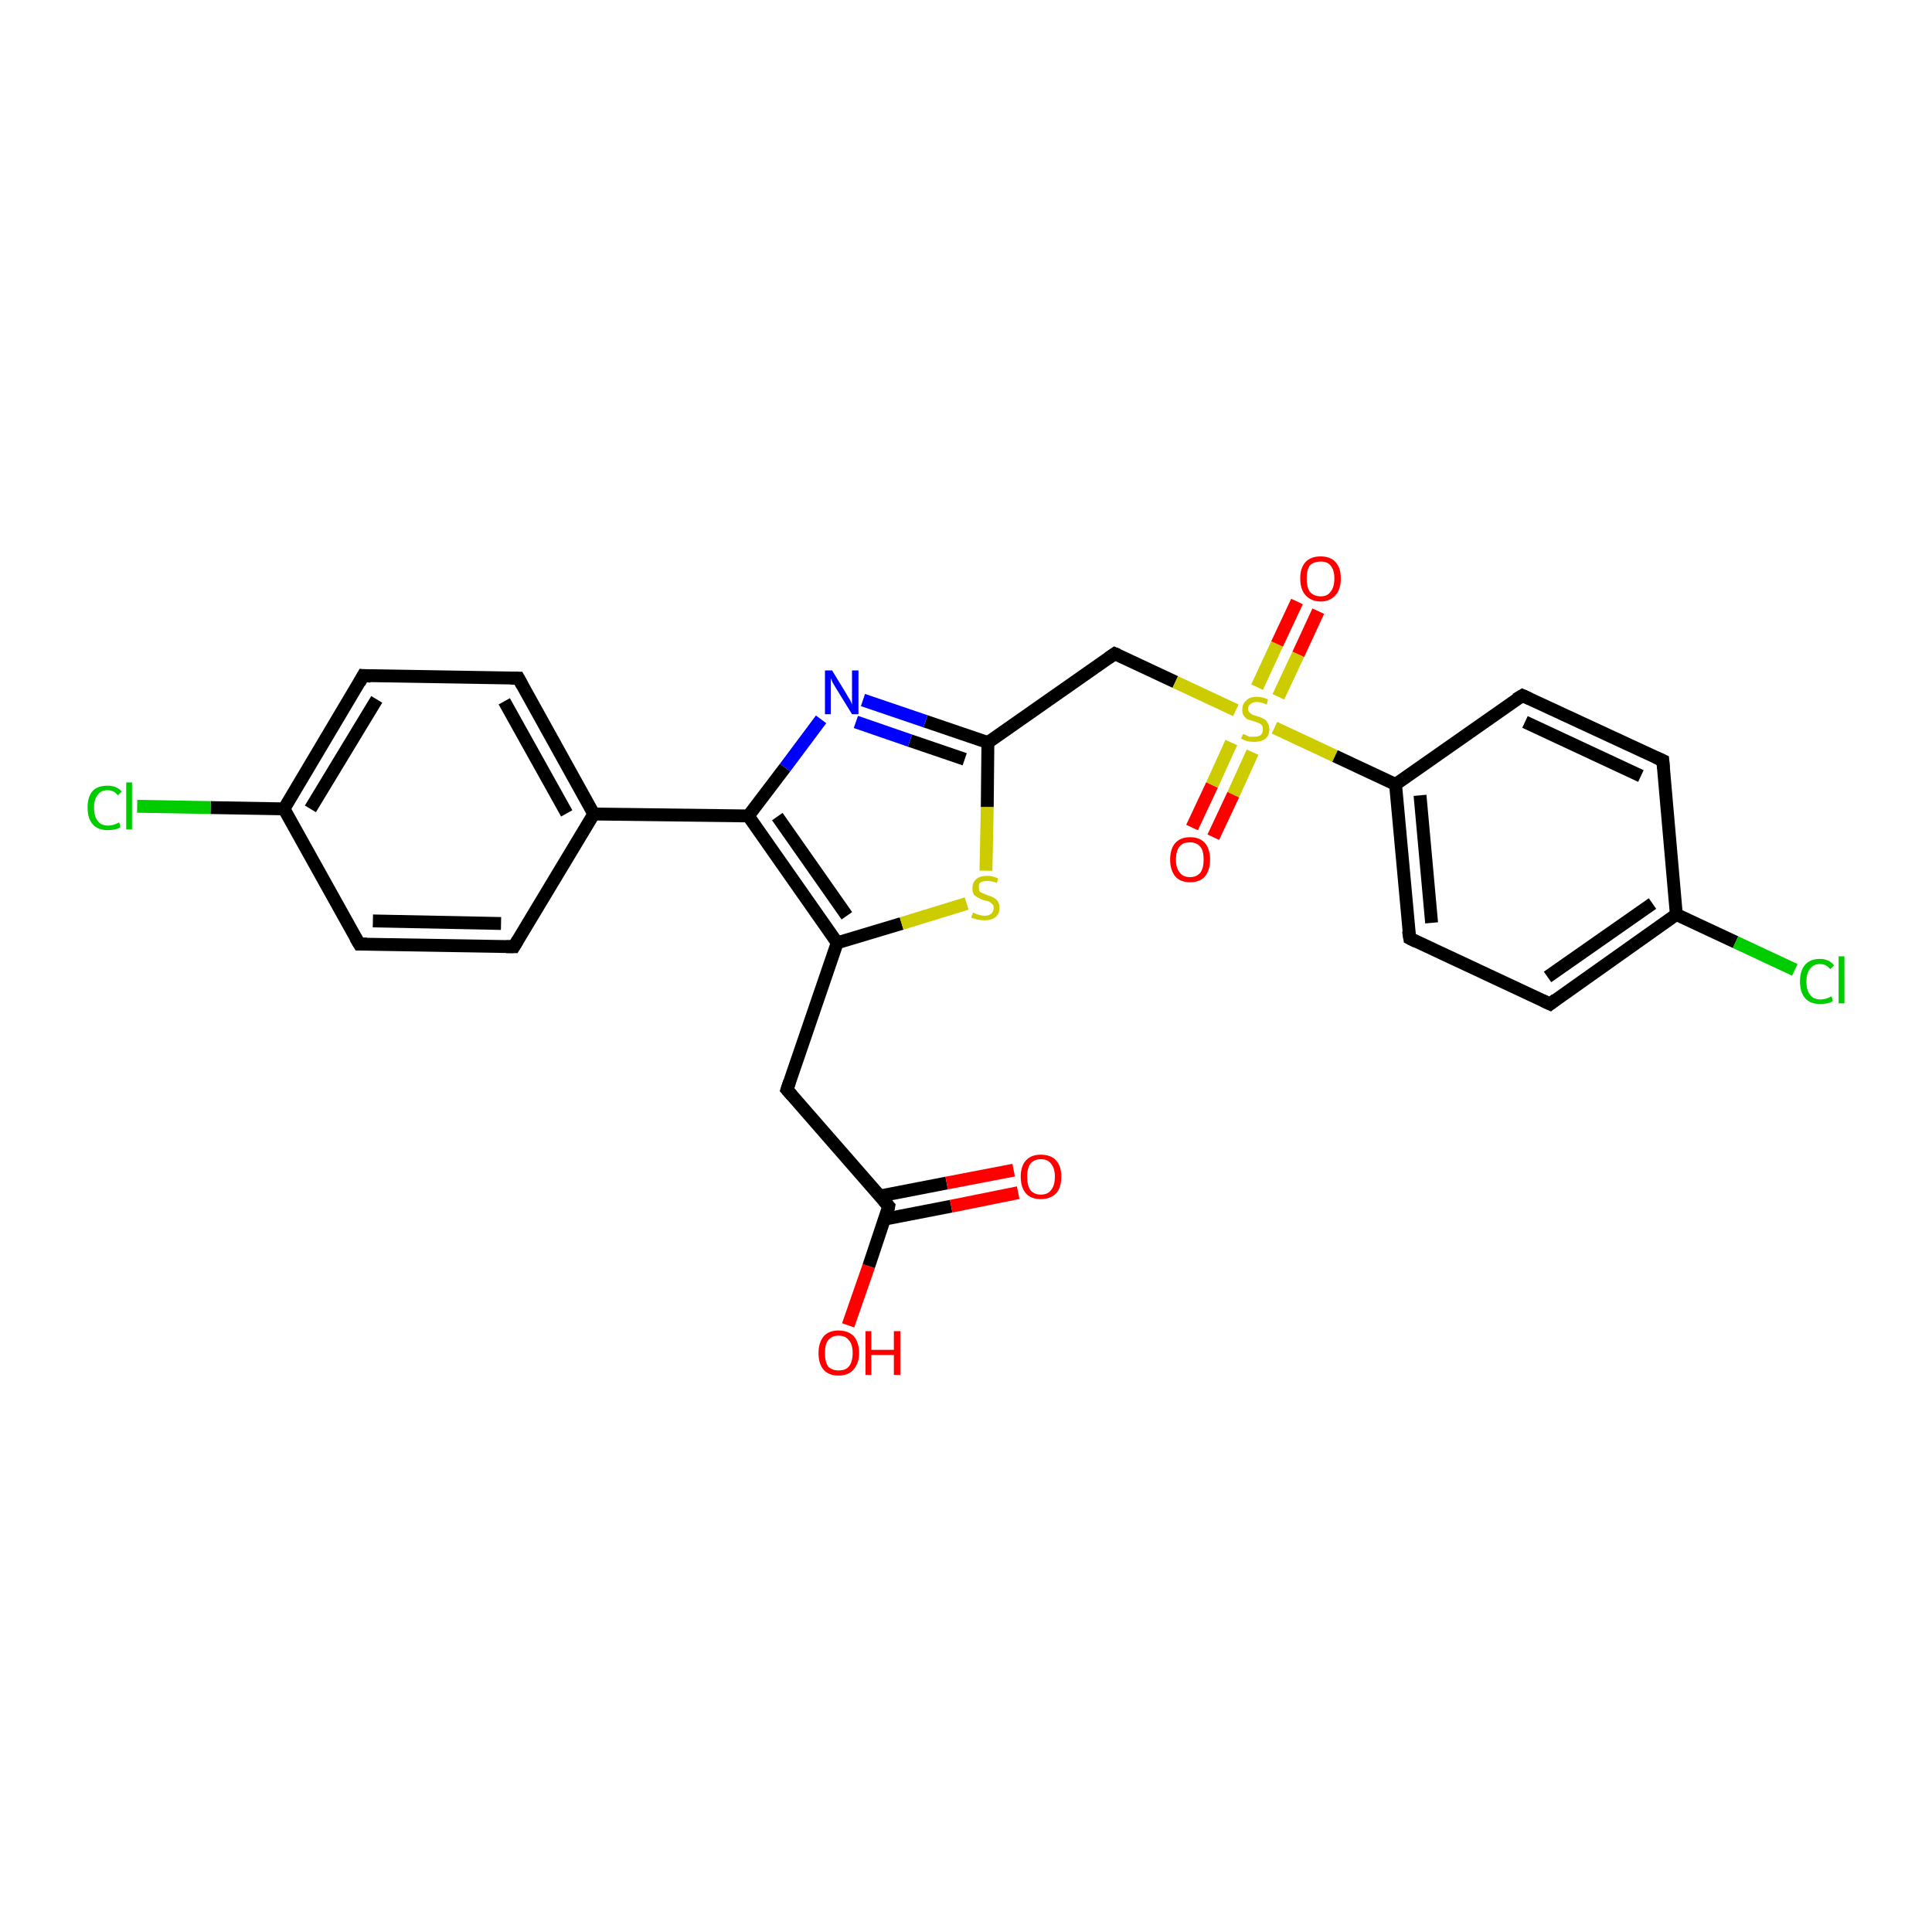 <?xml version='1.0' encoding='iso-8859-1'?>
<svg version='1.1' baseProfile='full'
              xmlns='http://www.w3.org/2000/svg'
                      xmlns:rdkit='http://www.rdkit.org/xml'
                      xmlns:xlink='http://www.w3.org/1999/xlink'
                  xml:space='preserve'
width='300px' height='300px' viewBox='0 0 300 300'>
<!-- END OF HEADER -->
<rect style='opacity:1.0;fill:#FFFFFF;stroke:none' width='300.0' height='300.0' x='0.0' y='0.0'> </rect>
<path class='bond-0 atom-0 atom-1' d='M 131.7,205.8 L 134.9,196.6' style='fill:none;fill-rule:evenodd;stroke:#FF0000;stroke-width:2.0px;stroke-linecap:butt;stroke-linejoin:miter;stroke-opacity:1' />
<path class='bond-0 atom-0 atom-1' d='M 134.9,196.6 L 138.0,187.3' style='fill:none;fill-rule:evenodd;stroke:#000000;stroke-width:2.0px;stroke-linecap:butt;stroke-linejoin:miter;stroke-opacity:1' />
<path class='bond-1 atom-1 atom-2' d='M 137.4,189.3 L 147.7,187.3' style='fill:none;fill-rule:evenodd;stroke:#000000;stroke-width:2.0px;stroke-linecap:butt;stroke-linejoin:miter;stroke-opacity:1' />
<path class='bond-1 atom-1 atom-2' d='M 147.7,187.3 L 158.1,185.2' style='fill:none;fill-rule:evenodd;stroke:#FF0000;stroke-width:2.0px;stroke-linecap:butt;stroke-linejoin:miter;stroke-opacity:1' />
<path class='bond-1 atom-1 atom-2' d='M 136.7,185.7 L 147.0,183.7' style='fill:none;fill-rule:evenodd;stroke:#000000;stroke-width:2.0px;stroke-linecap:butt;stroke-linejoin:miter;stroke-opacity:1' />
<path class='bond-1 atom-1 atom-2' d='M 147.0,183.7 L 157.4,181.7' style='fill:none;fill-rule:evenodd;stroke:#FF0000;stroke-width:2.0px;stroke-linecap:butt;stroke-linejoin:miter;stroke-opacity:1' />
<path class='bond-2 atom-1 atom-3' d='M 138.0,187.3 L 122.2,169.2' style='fill:none;fill-rule:evenodd;stroke:#000000;stroke-width:2.0px;stroke-linecap:butt;stroke-linejoin:miter;stroke-opacity:1' />
<path class='bond-3 atom-3 atom-4' d='M 122.2,169.2 L 130.0,146.4' style='fill:none;fill-rule:evenodd;stroke:#000000;stroke-width:2.0px;stroke-linecap:butt;stroke-linejoin:miter;stroke-opacity:1' />
<path class='bond-4 atom-4 atom-5' d='M 130.0,146.4 L 140.0,143.4' style='fill:none;fill-rule:evenodd;stroke:#000000;stroke-width:2.0px;stroke-linecap:butt;stroke-linejoin:miter;stroke-opacity:1' />
<path class='bond-4 atom-4 atom-5' d='M 140.0,143.4 L 150.1,140.3' style='fill:none;fill-rule:evenodd;stroke:#CCCC00;stroke-width:2.0px;stroke-linecap:butt;stroke-linejoin:miter;stroke-opacity:1' />
<path class='bond-5 atom-5 atom-6' d='M 153.1,135.2 L 153.3,125.3' style='fill:none;fill-rule:evenodd;stroke:#CCCC00;stroke-width:2.0px;stroke-linecap:butt;stroke-linejoin:miter;stroke-opacity:1' />
<path class='bond-5 atom-5 atom-6' d='M 153.3,125.3 L 153.4,115.3' style='fill:none;fill-rule:evenodd;stroke:#000000;stroke-width:2.0px;stroke-linecap:butt;stroke-linejoin:miter;stroke-opacity:1' />
<path class='bond-6 atom-6 atom-7' d='M 153.4,115.3 L 173.1,101.5' style='fill:none;fill-rule:evenodd;stroke:#000000;stroke-width:2.0px;stroke-linecap:butt;stroke-linejoin:miter;stroke-opacity:1' />
<path class='bond-7 atom-7 atom-8' d='M 173.1,101.5 L 182.5,105.9' style='fill:none;fill-rule:evenodd;stroke:#000000;stroke-width:2.0px;stroke-linecap:butt;stroke-linejoin:miter;stroke-opacity:1' />
<path class='bond-7 atom-7 atom-8' d='M 182.5,105.9 L 191.9,110.3' style='fill:none;fill-rule:evenodd;stroke:#CCCC00;stroke-width:2.0px;stroke-linecap:butt;stroke-linejoin:miter;stroke-opacity:1' />
<path class='bond-8 atom-8 atom-9' d='M 191.2,115.3 L 188.2,121.9' style='fill:none;fill-rule:evenodd;stroke:#CCCC00;stroke-width:2.0px;stroke-linecap:butt;stroke-linejoin:miter;stroke-opacity:1' />
<path class='bond-8 atom-8 atom-9' d='M 188.2,121.9 L 185.1,128.5' style='fill:none;fill-rule:evenodd;stroke:#FF0000;stroke-width:2.0px;stroke-linecap:butt;stroke-linejoin:miter;stroke-opacity:1' />
<path class='bond-8 atom-8 atom-9' d='M 194.5,116.8 L 191.5,123.4' style='fill:none;fill-rule:evenodd;stroke:#CCCC00;stroke-width:2.0px;stroke-linecap:butt;stroke-linejoin:miter;stroke-opacity:1' />
<path class='bond-8 atom-8 atom-9' d='M 191.5,123.4 L 188.4,130.0' style='fill:none;fill-rule:evenodd;stroke:#FF0000;stroke-width:2.0px;stroke-linecap:butt;stroke-linejoin:miter;stroke-opacity:1' />
<path class='bond-9 atom-8 atom-10' d='M 198.5,108.2 L 201.6,101.6' style='fill:none;fill-rule:evenodd;stroke:#CCCC00;stroke-width:2.0px;stroke-linecap:butt;stroke-linejoin:miter;stroke-opacity:1' />
<path class='bond-9 atom-8 atom-10' d='M 201.6,101.6 L 204.7,94.9' style='fill:none;fill-rule:evenodd;stroke:#FF0000;stroke-width:2.0px;stroke-linecap:butt;stroke-linejoin:miter;stroke-opacity:1' />
<path class='bond-9 atom-8 atom-10' d='M 195.2,106.7 L 198.3,100.0' style='fill:none;fill-rule:evenodd;stroke:#CCCC00;stroke-width:2.0px;stroke-linecap:butt;stroke-linejoin:miter;stroke-opacity:1' />
<path class='bond-9 atom-8 atom-10' d='M 198.3,100.0 L 201.4,93.4' style='fill:none;fill-rule:evenodd;stroke:#FF0000;stroke-width:2.0px;stroke-linecap:butt;stroke-linejoin:miter;stroke-opacity:1' />
<path class='bond-10 atom-8 atom-11' d='M 197.9,113.0 L 207.3,117.4' style='fill:none;fill-rule:evenodd;stroke:#CCCC00;stroke-width:2.0px;stroke-linecap:butt;stroke-linejoin:miter;stroke-opacity:1' />
<path class='bond-10 atom-8 atom-11' d='M 207.3,117.4 L 216.7,121.8' style='fill:none;fill-rule:evenodd;stroke:#000000;stroke-width:2.0px;stroke-linecap:butt;stroke-linejoin:miter;stroke-opacity:1' />
<path class='bond-11 atom-11 atom-12' d='M 216.7,121.8 L 218.9,145.7' style='fill:none;fill-rule:evenodd;stroke:#000000;stroke-width:2.0px;stroke-linecap:butt;stroke-linejoin:miter;stroke-opacity:1' />
<path class='bond-11 atom-11 atom-12' d='M 220.5,123.5 L 222.3,143.3' style='fill:none;fill-rule:evenodd;stroke:#000000;stroke-width:2.0px;stroke-linecap:butt;stroke-linejoin:miter;stroke-opacity:1' />
<path class='bond-12 atom-12 atom-13' d='M 218.9,145.7 L 240.7,155.9' style='fill:none;fill-rule:evenodd;stroke:#000000;stroke-width:2.0px;stroke-linecap:butt;stroke-linejoin:miter;stroke-opacity:1' />
<path class='bond-13 atom-13 atom-14' d='M 240.7,155.9 L 260.3,142.0' style='fill:none;fill-rule:evenodd;stroke:#000000;stroke-width:2.0px;stroke-linecap:butt;stroke-linejoin:miter;stroke-opacity:1' />
<path class='bond-13 atom-13 atom-14' d='M 240.3,151.7 L 256.6,140.3' style='fill:none;fill-rule:evenodd;stroke:#000000;stroke-width:2.0px;stroke-linecap:butt;stroke-linejoin:miter;stroke-opacity:1' />
<path class='bond-14 atom-14 atom-15' d='M 260.3,142.0 L 269.5,146.3' style='fill:none;fill-rule:evenodd;stroke:#000000;stroke-width:2.0px;stroke-linecap:butt;stroke-linejoin:miter;stroke-opacity:1' />
<path class='bond-14 atom-14 atom-15' d='M 269.5,146.3 L 278.7,150.6' style='fill:none;fill-rule:evenodd;stroke:#00CC00;stroke-width:2.0px;stroke-linecap:butt;stroke-linejoin:miter;stroke-opacity:1' />
<path class='bond-15 atom-14 atom-16' d='M 260.3,142.0 L 258.2,118.1' style='fill:none;fill-rule:evenodd;stroke:#000000;stroke-width:2.0px;stroke-linecap:butt;stroke-linejoin:miter;stroke-opacity:1' />
<path class='bond-16 atom-16 atom-17' d='M 258.2,118.1 L 236.4,108.0' style='fill:none;fill-rule:evenodd;stroke:#000000;stroke-width:2.0px;stroke-linecap:butt;stroke-linejoin:miter;stroke-opacity:1' />
<path class='bond-16 atom-16 atom-17' d='M 254.8,120.5 L 236.8,112.1' style='fill:none;fill-rule:evenodd;stroke:#000000;stroke-width:2.0px;stroke-linecap:butt;stroke-linejoin:miter;stroke-opacity:1' />
<path class='bond-17 atom-6 atom-18' d='M 153.4,115.3 L 143.7,112.0' style='fill:none;fill-rule:evenodd;stroke:#000000;stroke-width:2.0px;stroke-linecap:butt;stroke-linejoin:miter;stroke-opacity:1' />
<path class='bond-17 atom-6 atom-18' d='M 143.7,112.0 L 134.0,108.7' style='fill:none;fill-rule:evenodd;stroke:#0000FF;stroke-width:2.0px;stroke-linecap:butt;stroke-linejoin:miter;stroke-opacity:1' />
<path class='bond-17 atom-6 atom-18' d='M 149.8,117.9 L 141.3,115.0' style='fill:none;fill-rule:evenodd;stroke:#000000;stroke-width:2.0px;stroke-linecap:butt;stroke-linejoin:miter;stroke-opacity:1' />
<path class='bond-17 atom-6 atom-18' d='M 141.3,115.0 L 132.9,112.1' style='fill:none;fill-rule:evenodd;stroke:#0000FF;stroke-width:2.0px;stroke-linecap:butt;stroke-linejoin:miter;stroke-opacity:1' />
<path class='bond-18 atom-18 atom-19' d='M 127.5,111.7 L 121.9,119.2' style='fill:none;fill-rule:evenodd;stroke:#0000FF;stroke-width:2.0px;stroke-linecap:butt;stroke-linejoin:miter;stroke-opacity:1' />
<path class='bond-18 atom-18 atom-19' d='M 121.9,119.2 L 116.2,126.7' style='fill:none;fill-rule:evenodd;stroke:#000000;stroke-width:2.0px;stroke-linecap:butt;stroke-linejoin:miter;stroke-opacity:1' />
<path class='bond-19 atom-19 atom-20' d='M 116.2,126.7 L 92.2,126.4' style='fill:none;fill-rule:evenodd;stroke:#000000;stroke-width:2.0px;stroke-linecap:butt;stroke-linejoin:miter;stroke-opacity:1' />
<path class='bond-20 atom-20 atom-21' d='M 92.2,126.4 L 80.5,105.3' style='fill:none;fill-rule:evenodd;stroke:#000000;stroke-width:2.0px;stroke-linecap:butt;stroke-linejoin:miter;stroke-opacity:1' />
<path class='bond-20 atom-20 atom-21' d='M 88.0,126.3 L 78.3,108.9' style='fill:none;fill-rule:evenodd;stroke:#000000;stroke-width:2.0px;stroke-linecap:butt;stroke-linejoin:miter;stroke-opacity:1' />
<path class='bond-21 atom-21 atom-22' d='M 80.5,105.3 L 56.4,104.9' style='fill:none;fill-rule:evenodd;stroke:#000000;stroke-width:2.0px;stroke-linecap:butt;stroke-linejoin:miter;stroke-opacity:1' />
<path class='bond-22 atom-22 atom-23' d='M 56.4,104.9 L 44.1,125.6' style='fill:none;fill-rule:evenodd;stroke:#000000;stroke-width:2.0px;stroke-linecap:butt;stroke-linejoin:miter;stroke-opacity:1' />
<path class='bond-22 atom-22 atom-23' d='M 58.5,108.6 L 48.2,125.6' style='fill:none;fill-rule:evenodd;stroke:#000000;stroke-width:2.0px;stroke-linecap:butt;stroke-linejoin:miter;stroke-opacity:1' />
<path class='bond-23 atom-23 atom-24' d='M 44.1,125.6 L 32.7,125.4' style='fill:none;fill-rule:evenodd;stroke:#000000;stroke-width:2.0px;stroke-linecap:butt;stroke-linejoin:miter;stroke-opacity:1' />
<path class='bond-23 atom-23 atom-24' d='M 32.7,125.4 L 21.3,125.2' style='fill:none;fill-rule:evenodd;stroke:#00CC00;stroke-width:2.0px;stroke-linecap:butt;stroke-linejoin:miter;stroke-opacity:1' />
<path class='bond-24 atom-23 atom-25' d='M 44.1,125.6 L 55.8,146.6' style='fill:none;fill-rule:evenodd;stroke:#000000;stroke-width:2.0px;stroke-linecap:butt;stroke-linejoin:miter;stroke-opacity:1' />
<path class='bond-25 atom-25 atom-26' d='M 55.8,146.6 L 79.8,147.0' style='fill:none;fill-rule:evenodd;stroke:#000000;stroke-width:2.0px;stroke-linecap:butt;stroke-linejoin:miter;stroke-opacity:1' />
<path class='bond-25 atom-25 atom-26' d='M 57.9,143.0 L 77.8,143.4' style='fill:none;fill-rule:evenodd;stroke:#000000;stroke-width:2.0px;stroke-linecap:butt;stroke-linejoin:miter;stroke-opacity:1' />
<path class='bond-26 atom-19 atom-4' d='M 116.2,126.7 L 130.0,146.4' style='fill:none;fill-rule:evenodd;stroke:#000000;stroke-width:2.0px;stroke-linecap:butt;stroke-linejoin:miter;stroke-opacity:1' />
<path class='bond-26 atom-19 atom-4' d='M 120.7,126.8 L 131.5,142.2' style='fill:none;fill-rule:evenodd;stroke:#000000;stroke-width:2.0px;stroke-linecap:butt;stroke-linejoin:miter;stroke-opacity:1' />
<path class='bond-27 atom-26 atom-20' d='M 79.8,147.0 L 92.2,126.4' style='fill:none;fill-rule:evenodd;stroke:#000000;stroke-width:2.0px;stroke-linecap:butt;stroke-linejoin:miter;stroke-opacity:1' />
<path class='bond-28 atom-17 atom-11' d='M 236.4,108.0 L 216.7,121.8' style='fill:none;fill-rule:evenodd;stroke:#000000;stroke-width:2.0px;stroke-linecap:butt;stroke-linejoin:miter;stroke-opacity:1' />
<path d='M 137.9,187.8 L 138.0,187.3 L 137.2,186.4' style='fill:none;stroke:#000000;stroke-width:2.0px;stroke-linecap:butt;stroke-linejoin:miter;stroke-opacity:1;' />
<path d='M 123.0,170.1 L 122.2,169.2 L 122.6,168.0' style='fill:none;stroke:#000000;stroke-width:2.0px;stroke-linecap:butt;stroke-linejoin:miter;stroke-opacity:1;' />
<path d='M 172.1,102.2 L 173.1,101.5 L 173.6,101.7' style='fill:none;stroke:#000000;stroke-width:2.0px;stroke-linecap:butt;stroke-linejoin:miter;stroke-opacity:1;' />
<path d='M 218.7,144.5 L 218.9,145.7 L 219.9,146.2' style='fill:none;stroke:#000000;stroke-width:2.0px;stroke-linecap:butt;stroke-linejoin:miter;stroke-opacity:1;' />
<path d='M 239.6,155.4 L 240.7,155.9 L 241.6,155.2' style='fill:none;stroke:#000000;stroke-width:2.0px;stroke-linecap:butt;stroke-linejoin:miter;stroke-opacity:1;' />
<path d='M 258.3,119.3 L 258.2,118.1 L 257.1,117.6' style='fill:none;stroke:#000000;stroke-width:2.0px;stroke-linecap:butt;stroke-linejoin:miter;stroke-opacity:1;' />
<path d='M 237.5,108.5 L 236.4,108.0 L 235.4,108.6' style='fill:none;stroke:#000000;stroke-width:2.0px;stroke-linecap:butt;stroke-linejoin:miter;stroke-opacity:1;' />
<path d='M 81.1,106.4 L 80.5,105.3 L 79.3,105.3' style='fill:none;stroke:#000000;stroke-width:2.0px;stroke-linecap:butt;stroke-linejoin:miter;stroke-opacity:1;' />
<path d='M 57.6,105.0 L 56.4,104.9 L 55.8,106.0' style='fill:none;stroke:#000000;stroke-width:2.0px;stroke-linecap:butt;stroke-linejoin:miter;stroke-opacity:1;' />
<path d='M 55.2,145.6 L 55.8,146.6 L 57.0,146.6' style='fill:none;stroke:#000000;stroke-width:2.0px;stroke-linecap:butt;stroke-linejoin:miter;stroke-opacity:1;' />
<path d='M 78.6,147.0 L 79.8,147.0 L 80.4,146.0' style='fill:none;stroke:#000000;stroke-width:2.0px;stroke-linecap:butt;stroke-linejoin:miter;stroke-opacity:1;' />
<path class='atom-0' d='M 127.1 210.1
Q 127.1 208.5, 127.9 207.5
Q 128.7 206.6, 130.2 206.6
Q 131.7 206.6, 132.6 207.5
Q 133.4 208.5, 133.4 210.1
Q 133.4 211.7, 132.5 212.7
Q 131.7 213.6, 130.2 213.6
Q 128.7 213.6, 127.9 212.7
Q 127.1 211.8, 127.1 210.1
M 130.2 212.8
Q 131.3 212.8, 131.8 212.2
Q 132.4 211.5, 132.4 210.1
Q 132.4 208.7, 131.8 208.1
Q 131.3 207.4, 130.2 207.4
Q 129.2 207.4, 128.6 208.1
Q 128.1 208.7, 128.1 210.1
Q 128.1 211.5, 128.6 212.2
Q 129.2 212.8, 130.2 212.8
' fill='#FF0000'/>
<path class='atom-0' d='M 134.4 206.7
L 135.3 206.7
L 135.3 209.6
L 138.8 209.6
L 138.8 206.7
L 139.8 206.7
L 139.8 213.5
L 138.8 213.5
L 138.8 210.4
L 135.3 210.4
L 135.3 213.5
L 134.4 213.5
L 134.4 206.7
' fill='#FF0000'/>
<path class='atom-2' d='M 158.5 182.7
Q 158.5 181.1, 159.3 180.2
Q 160.1 179.3, 161.6 179.3
Q 163.2 179.3, 164.0 180.2
Q 164.8 181.1, 164.8 182.7
Q 164.8 184.4, 164.0 185.3
Q 163.1 186.2, 161.6 186.2
Q 160.1 186.2, 159.3 185.3
Q 158.5 184.4, 158.5 182.7
M 161.6 185.5
Q 162.7 185.5, 163.2 184.8
Q 163.8 184.1, 163.8 182.7
Q 163.8 181.4, 163.2 180.7
Q 162.7 180.0, 161.6 180.0
Q 160.6 180.0, 160.0 180.7
Q 159.5 181.4, 159.5 182.7
Q 159.5 184.1, 160.0 184.8
Q 160.6 185.5, 161.6 185.5
' fill='#FF0000'/>
<path class='atom-5' d='M 151.1 141.7
Q 151.2 141.7, 151.5 141.9
Q 151.8 142.0, 152.2 142.1
Q 152.5 142.2, 152.9 142.2
Q 153.5 142.2, 153.9 141.9
Q 154.3 141.5, 154.3 141.0
Q 154.3 140.6, 154.1 140.4
Q 153.9 140.2, 153.6 140.0
Q 153.3 139.9, 152.8 139.8
Q 152.2 139.6, 151.9 139.4
Q 151.5 139.2, 151.2 138.9
Q 151.0 138.5, 151.0 137.9
Q 151.0 137.0, 151.6 136.5
Q 152.2 136.0, 153.3 136.0
Q 154.1 136.0, 155.0 136.4
L 154.8 137.1
Q 154.0 136.8, 153.3 136.8
Q 152.7 136.8, 152.3 137.0
Q 151.9 137.3, 152.0 137.8
Q 152.0 138.1, 152.1 138.4
Q 152.3 138.6, 152.6 138.7
Q 152.9 138.8, 153.3 139.0
Q 154.0 139.2, 154.3 139.4
Q 154.7 139.6, 154.9 139.9
Q 155.2 140.3, 155.2 141.0
Q 155.2 141.9, 154.6 142.4
Q 154.0 142.9, 152.9 142.9
Q 152.3 142.9, 151.8 142.8
Q 151.4 142.7, 150.8 142.5
L 151.1 141.7
' fill='#CCCC00'/>
<path class='atom-8' d='M 193.0 114.0
Q 193.1 114.0, 193.4 114.1
Q 193.7 114.3, 194.0 114.4
Q 194.4 114.4, 194.8 114.4
Q 195.4 114.4, 195.8 114.1
Q 196.1 113.8, 196.1 113.3
Q 196.1 112.9, 196.0 112.7
Q 195.8 112.4, 195.5 112.3
Q 195.2 112.2, 194.7 112.0
Q 194.1 111.8, 193.7 111.7
Q 193.4 111.5, 193.1 111.1
Q 192.9 110.8, 192.9 110.2
Q 192.9 109.3, 193.5 108.8
Q 194.0 108.2, 195.2 108.2
Q 196.0 108.2, 196.9 108.6
L 196.7 109.4
Q 195.8 109.0, 195.2 109.0
Q 194.6 109.0, 194.2 109.3
Q 193.8 109.6, 193.8 110.0
Q 193.8 110.4, 194.0 110.6
Q 194.2 110.8, 194.5 111.0
Q 194.8 111.1, 195.2 111.2
Q 195.8 111.4, 196.2 111.6
Q 196.6 111.8, 196.8 112.2
Q 197.1 112.6, 197.1 113.3
Q 197.1 114.2, 196.5 114.7
Q 195.8 115.2, 194.8 115.2
Q 194.2 115.2, 193.7 115.1
Q 193.3 115.0, 192.7 114.7
L 193.0 114.0
' fill='#CCCC00'/>
<path class='atom-9' d='M 181.7 133.5
Q 181.7 131.8, 182.5 130.9
Q 183.3 130.0, 184.8 130.0
Q 186.3 130.0, 187.1 130.9
Q 187.9 131.8, 187.9 133.5
Q 187.9 135.1, 187.1 136.1
Q 186.3 137.0, 184.8 137.0
Q 183.3 137.0, 182.5 136.1
Q 181.7 135.1, 181.7 133.5
M 184.8 136.2
Q 185.8 136.2, 186.4 135.5
Q 186.9 134.8, 186.9 133.5
Q 186.9 132.1, 186.4 131.5
Q 185.8 130.8, 184.8 130.8
Q 183.7 130.8, 183.2 131.4
Q 182.6 132.1, 182.6 133.5
Q 182.6 134.8, 183.2 135.5
Q 183.7 136.2, 184.8 136.2
' fill='#FF0000'/>
<path class='atom-10' d='M 201.9 89.8
Q 201.9 88.2, 202.7 87.3
Q 203.5 86.4, 205.1 86.4
Q 206.6 86.4, 207.4 87.3
Q 208.2 88.2, 208.2 89.8
Q 208.2 91.5, 207.4 92.4
Q 206.5 93.4, 205.1 93.4
Q 203.6 93.4, 202.7 92.4
Q 201.9 91.5, 201.9 89.8
M 205.1 92.6
Q 206.1 92.6, 206.6 91.9
Q 207.2 91.2, 207.2 89.8
Q 207.2 88.5, 206.6 87.8
Q 206.1 87.2, 205.1 87.2
Q 204.0 87.2, 203.4 87.8
Q 202.9 88.5, 202.9 89.8
Q 202.9 91.2, 203.4 91.9
Q 204.0 92.6, 205.1 92.6
' fill='#FF0000'/>
<path class='atom-15' d='M 279.5 152.4
Q 279.5 150.7, 280.3 149.8
Q 281.1 148.9, 282.6 148.9
Q 284.0 148.9, 284.8 149.9
L 284.2 150.5
Q 283.6 149.7, 282.6 149.7
Q 281.6 149.7, 281.1 150.4
Q 280.5 151.1, 280.5 152.4
Q 280.5 153.8, 281.1 154.5
Q 281.6 155.2, 282.7 155.2
Q 283.5 155.2, 284.4 154.7
L 284.6 155.4
Q 284.3 155.7, 283.7 155.8
Q 283.2 155.9, 282.6 155.9
Q 281.1 155.9, 280.3 155.0
Q 279.5 154.1, 279.5 152.4
' fill='#00CC00'/>
<path class='atom-15' d='M 285.5 148.5
L 286.4 148.5
L 286.4 155.8
L 285.5 155.8
L 285.5 148.5
' fill='#00CC00'/>
<path class='atom-18' d='M 129.2 104.1
L 131.4 107.7
Q 131.6 108.1, 132.0 108.7
Q 132.3 109.4, 132.3 109.4
L 132.3 104.1
L 133.3 104.1
L 133.3 110.9
L 132.3 110.9
L 129.9 107.0
Q 129.6 106.5, 129.3 106.0
Q 129.1 105.5, 129.0 105.3
L 129.0 110.9
L 128.1 110.9
L 128.1 104.1
L 129.2 104.1
' fill='#0000FF'/>
<path class='atom-24' d='M 13.6 125.4
Q 13.6 123.7, 14.4 122.8
Q 15.2 122.0, 16.7 122.0
Q 18.1 122.0, 18.9 122.9
L 18.3 123.5
Q 17.7 122.7, 16.7 122.7
Q 15.7 122.7, 15.2 123.4
Q 14.6 124.1, 14.6 125.4
Q 14.6 126.8, 15.2 127.5
Q 15.7 128.2, 16.8 128.2
Q 17.6 128.2, 18.5 127.7
L 18.7 128.4
Q 18.4 128.7, 17.8 128.8
Q 17.3 128.9, 16.7 128.9
Q 15.2 128.9, 14.4 128.0
Q 13.6 127.1, 13.6 125.4
' fill='#00CC00'/>
<path class='atom-24' d='M 19.6 121.5
L 20.5 121.5
L 20.5 128.8
L 19.6 128.8
L 19.6 121.5
' fill='#00CC00'/>
</svg>
